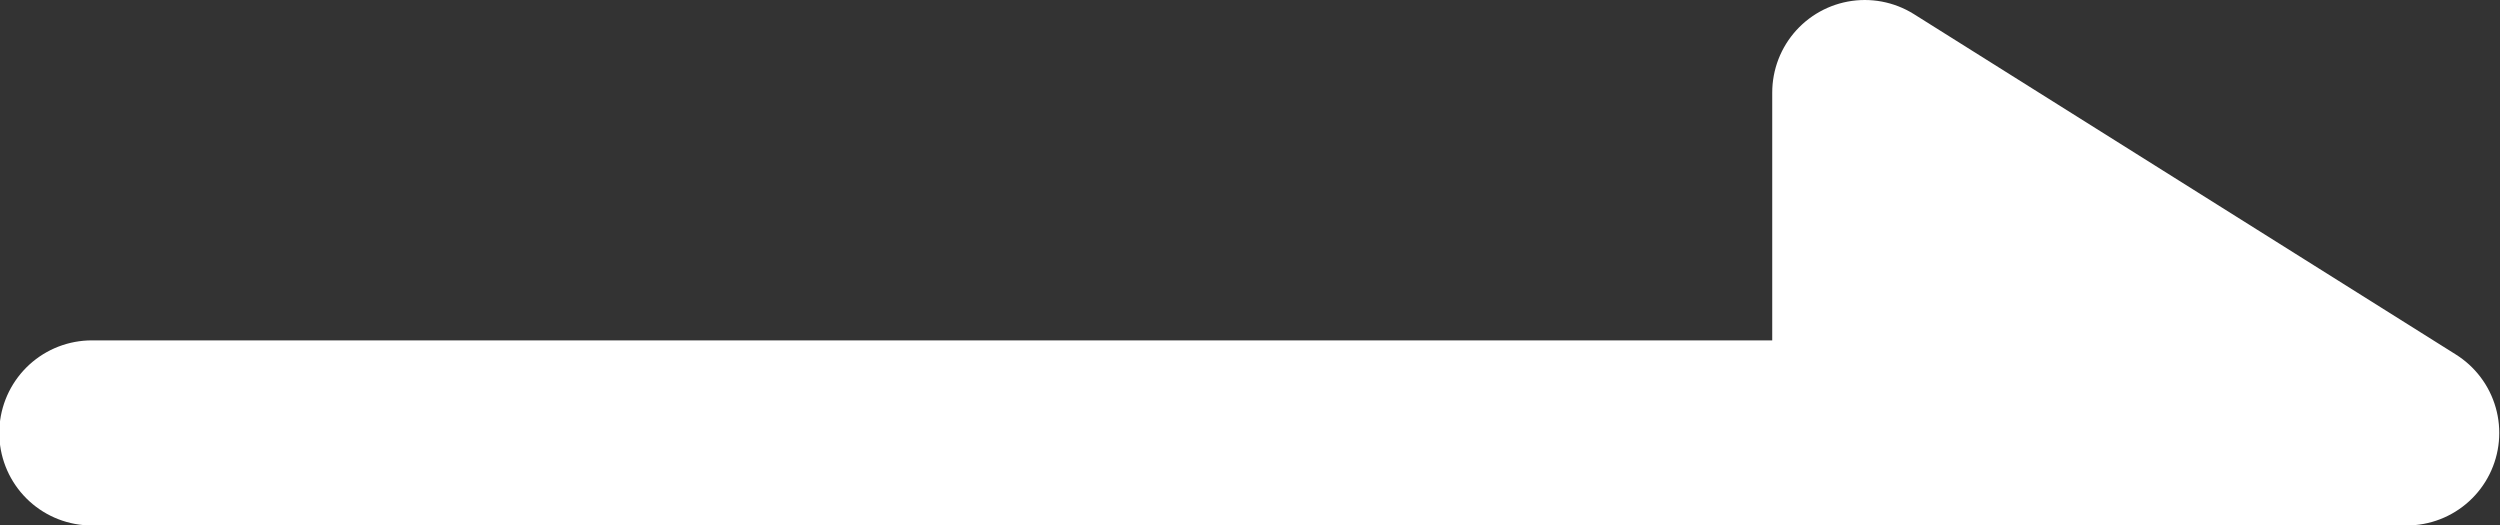 <svg xmlns="http://www.w3.org/2000/svg" width="13.507" height="2.839" viewBox="0 0 13.507 2.839">
  <rect x="0" y="0" width="13.507" height="2.839" fill="#333333" stroke="none"/>
  <path id="パス_16" data-name="パス 16" d="M374.7,2327.779h12.507l-2.928-1.839v1.839" transform="translate(-374.204 -2325.44)" fill="#fff" stroke="#fff" stroke-linecap="round" stroke-linejoin="round" stroke-width="1"/>
</svg>
